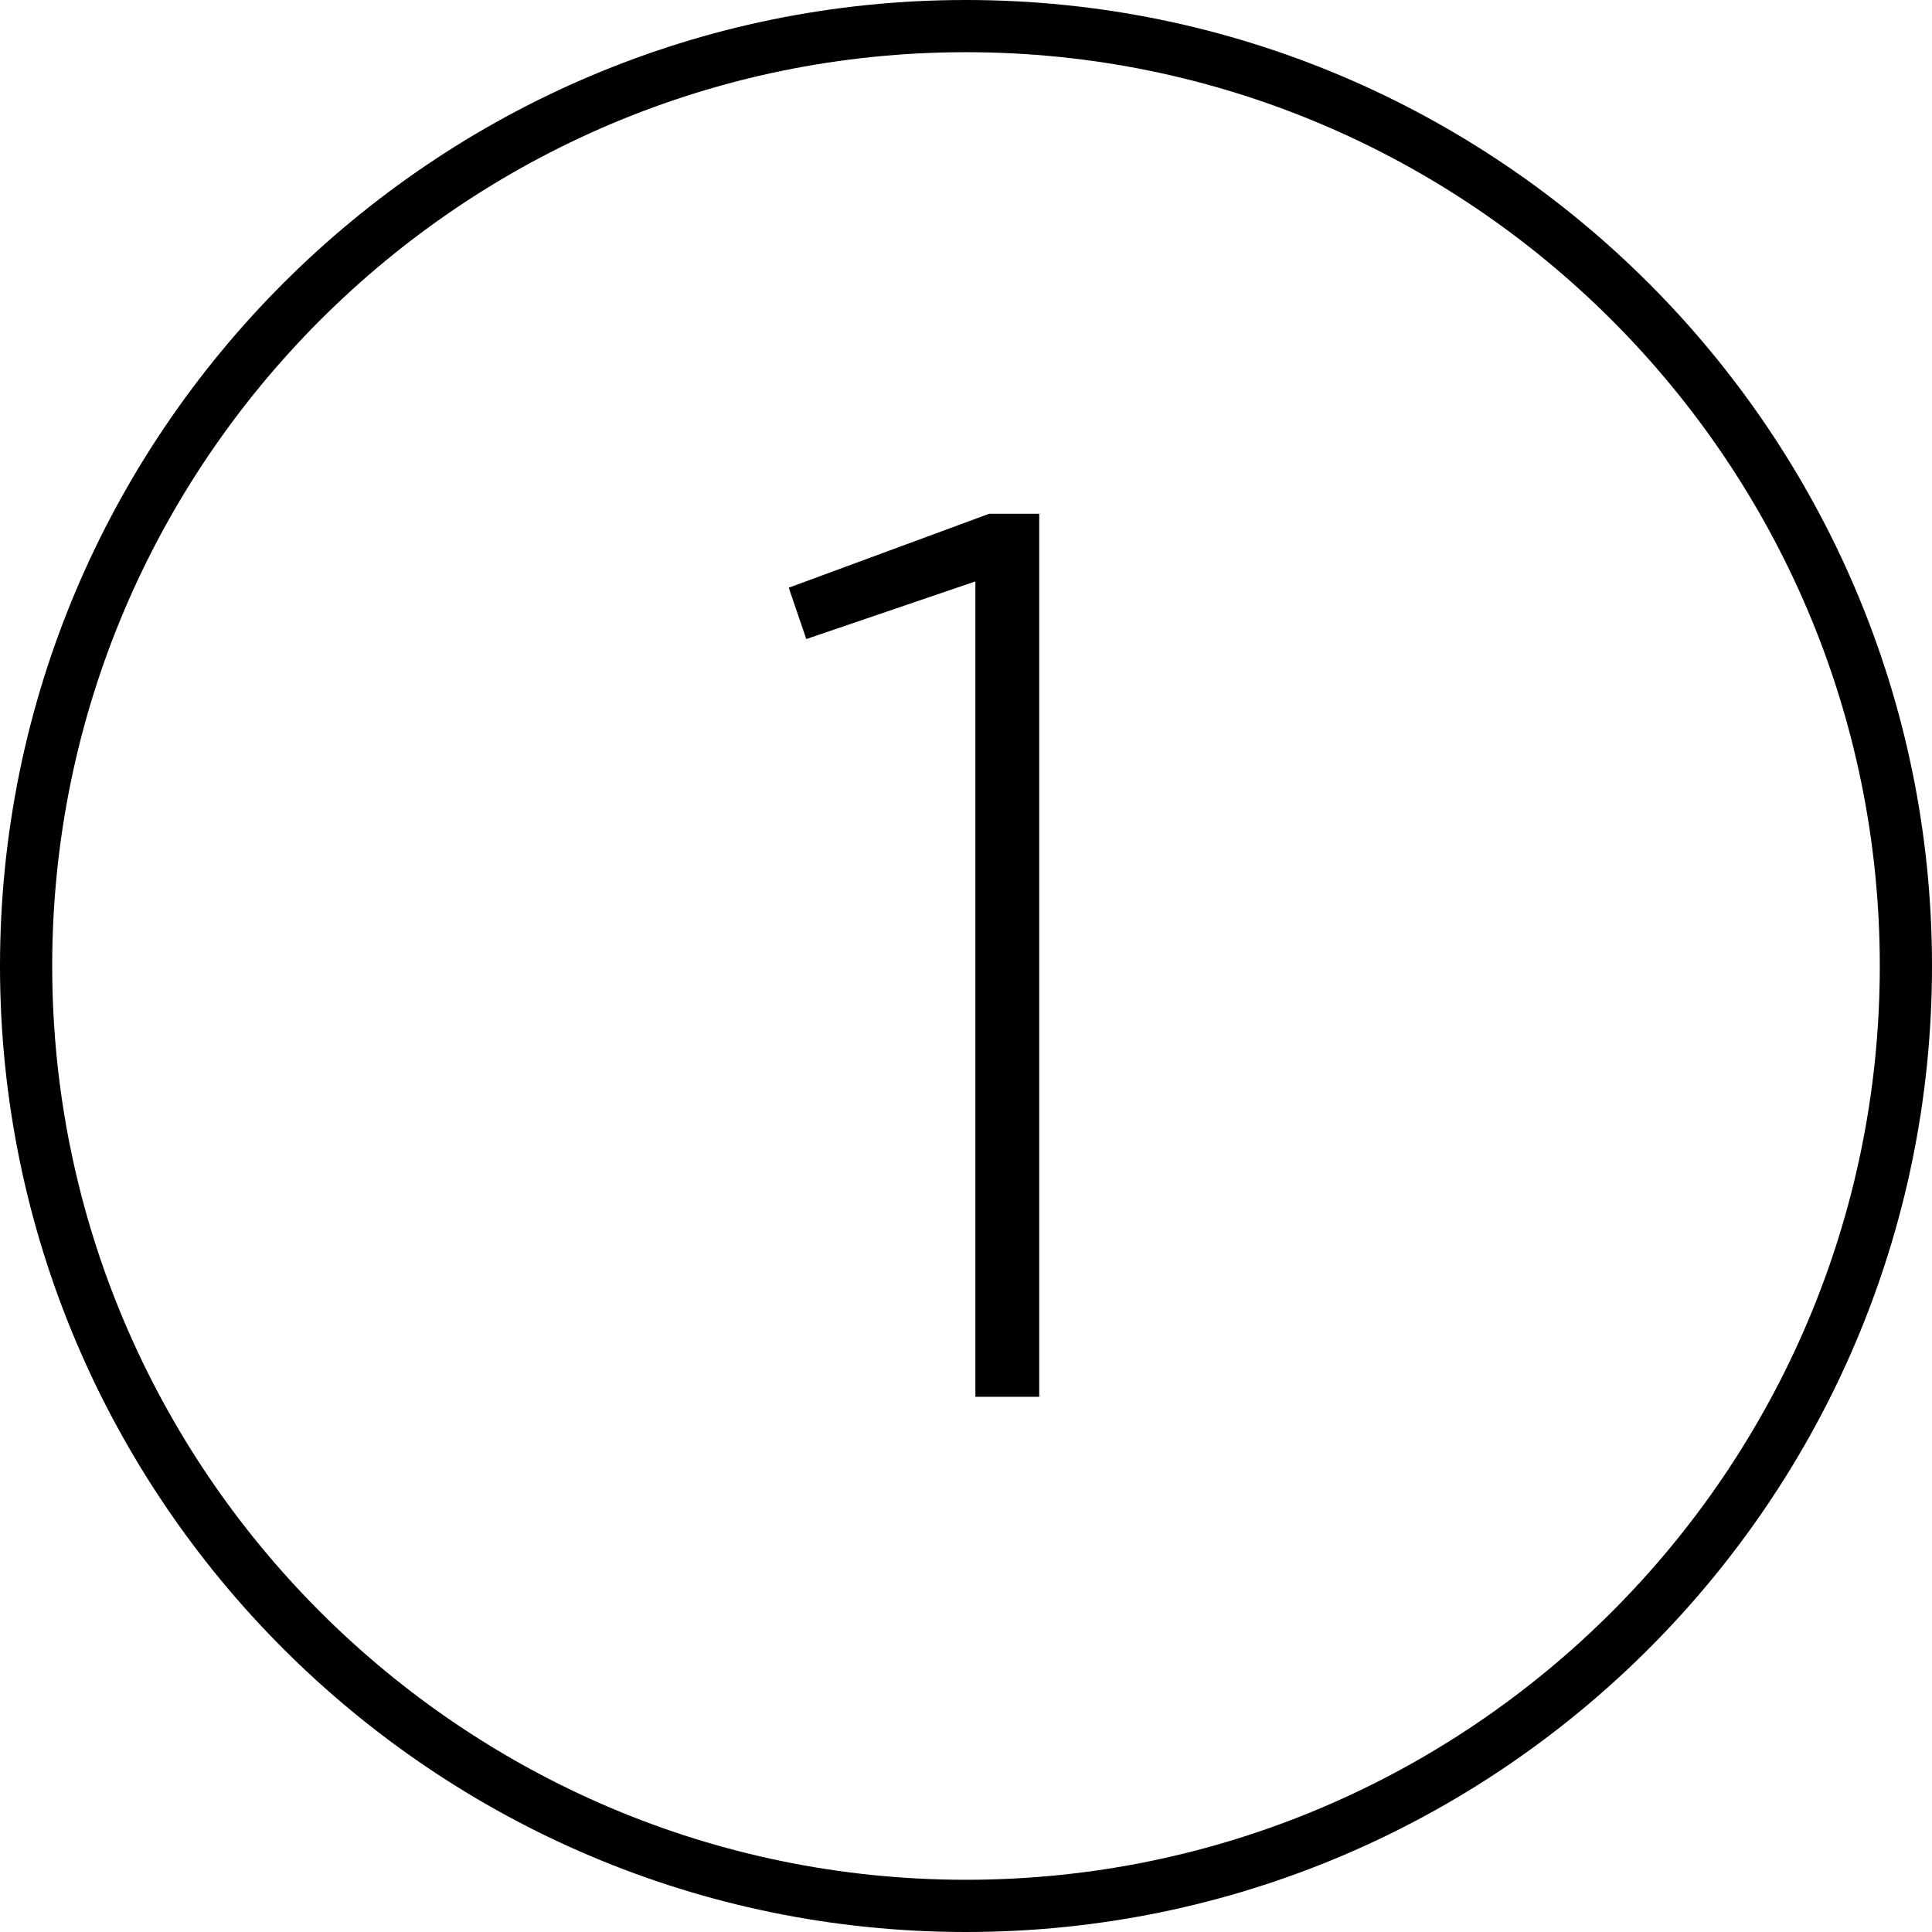 <svg xmlns="http://www.w3.org/2000/svg" width="101" height="101" viewBox="0 0 101 101"><path d="M50.99 30.395l-8.839 3.013-.917-2.684 10.476-3.865h2.618v46.163H50.99V30.395z"/><path d="M50.5 101C22.654 101 0 78.347 0 50.5 0 22.654 22.654 0 50.5 0 78.347 0 101 22.654 101 50.5c0 27.847-22.653 50.5-50.5 50.5zm0-98.271C24.16 2.729 2.729 24.16 2.729 50.5S24.159 98.27 50.5 98.27c26.34 0 47.771-21.43 47.771-47.77 0-26.34-21.431-47.771-47.771-47.771z"/></svg>